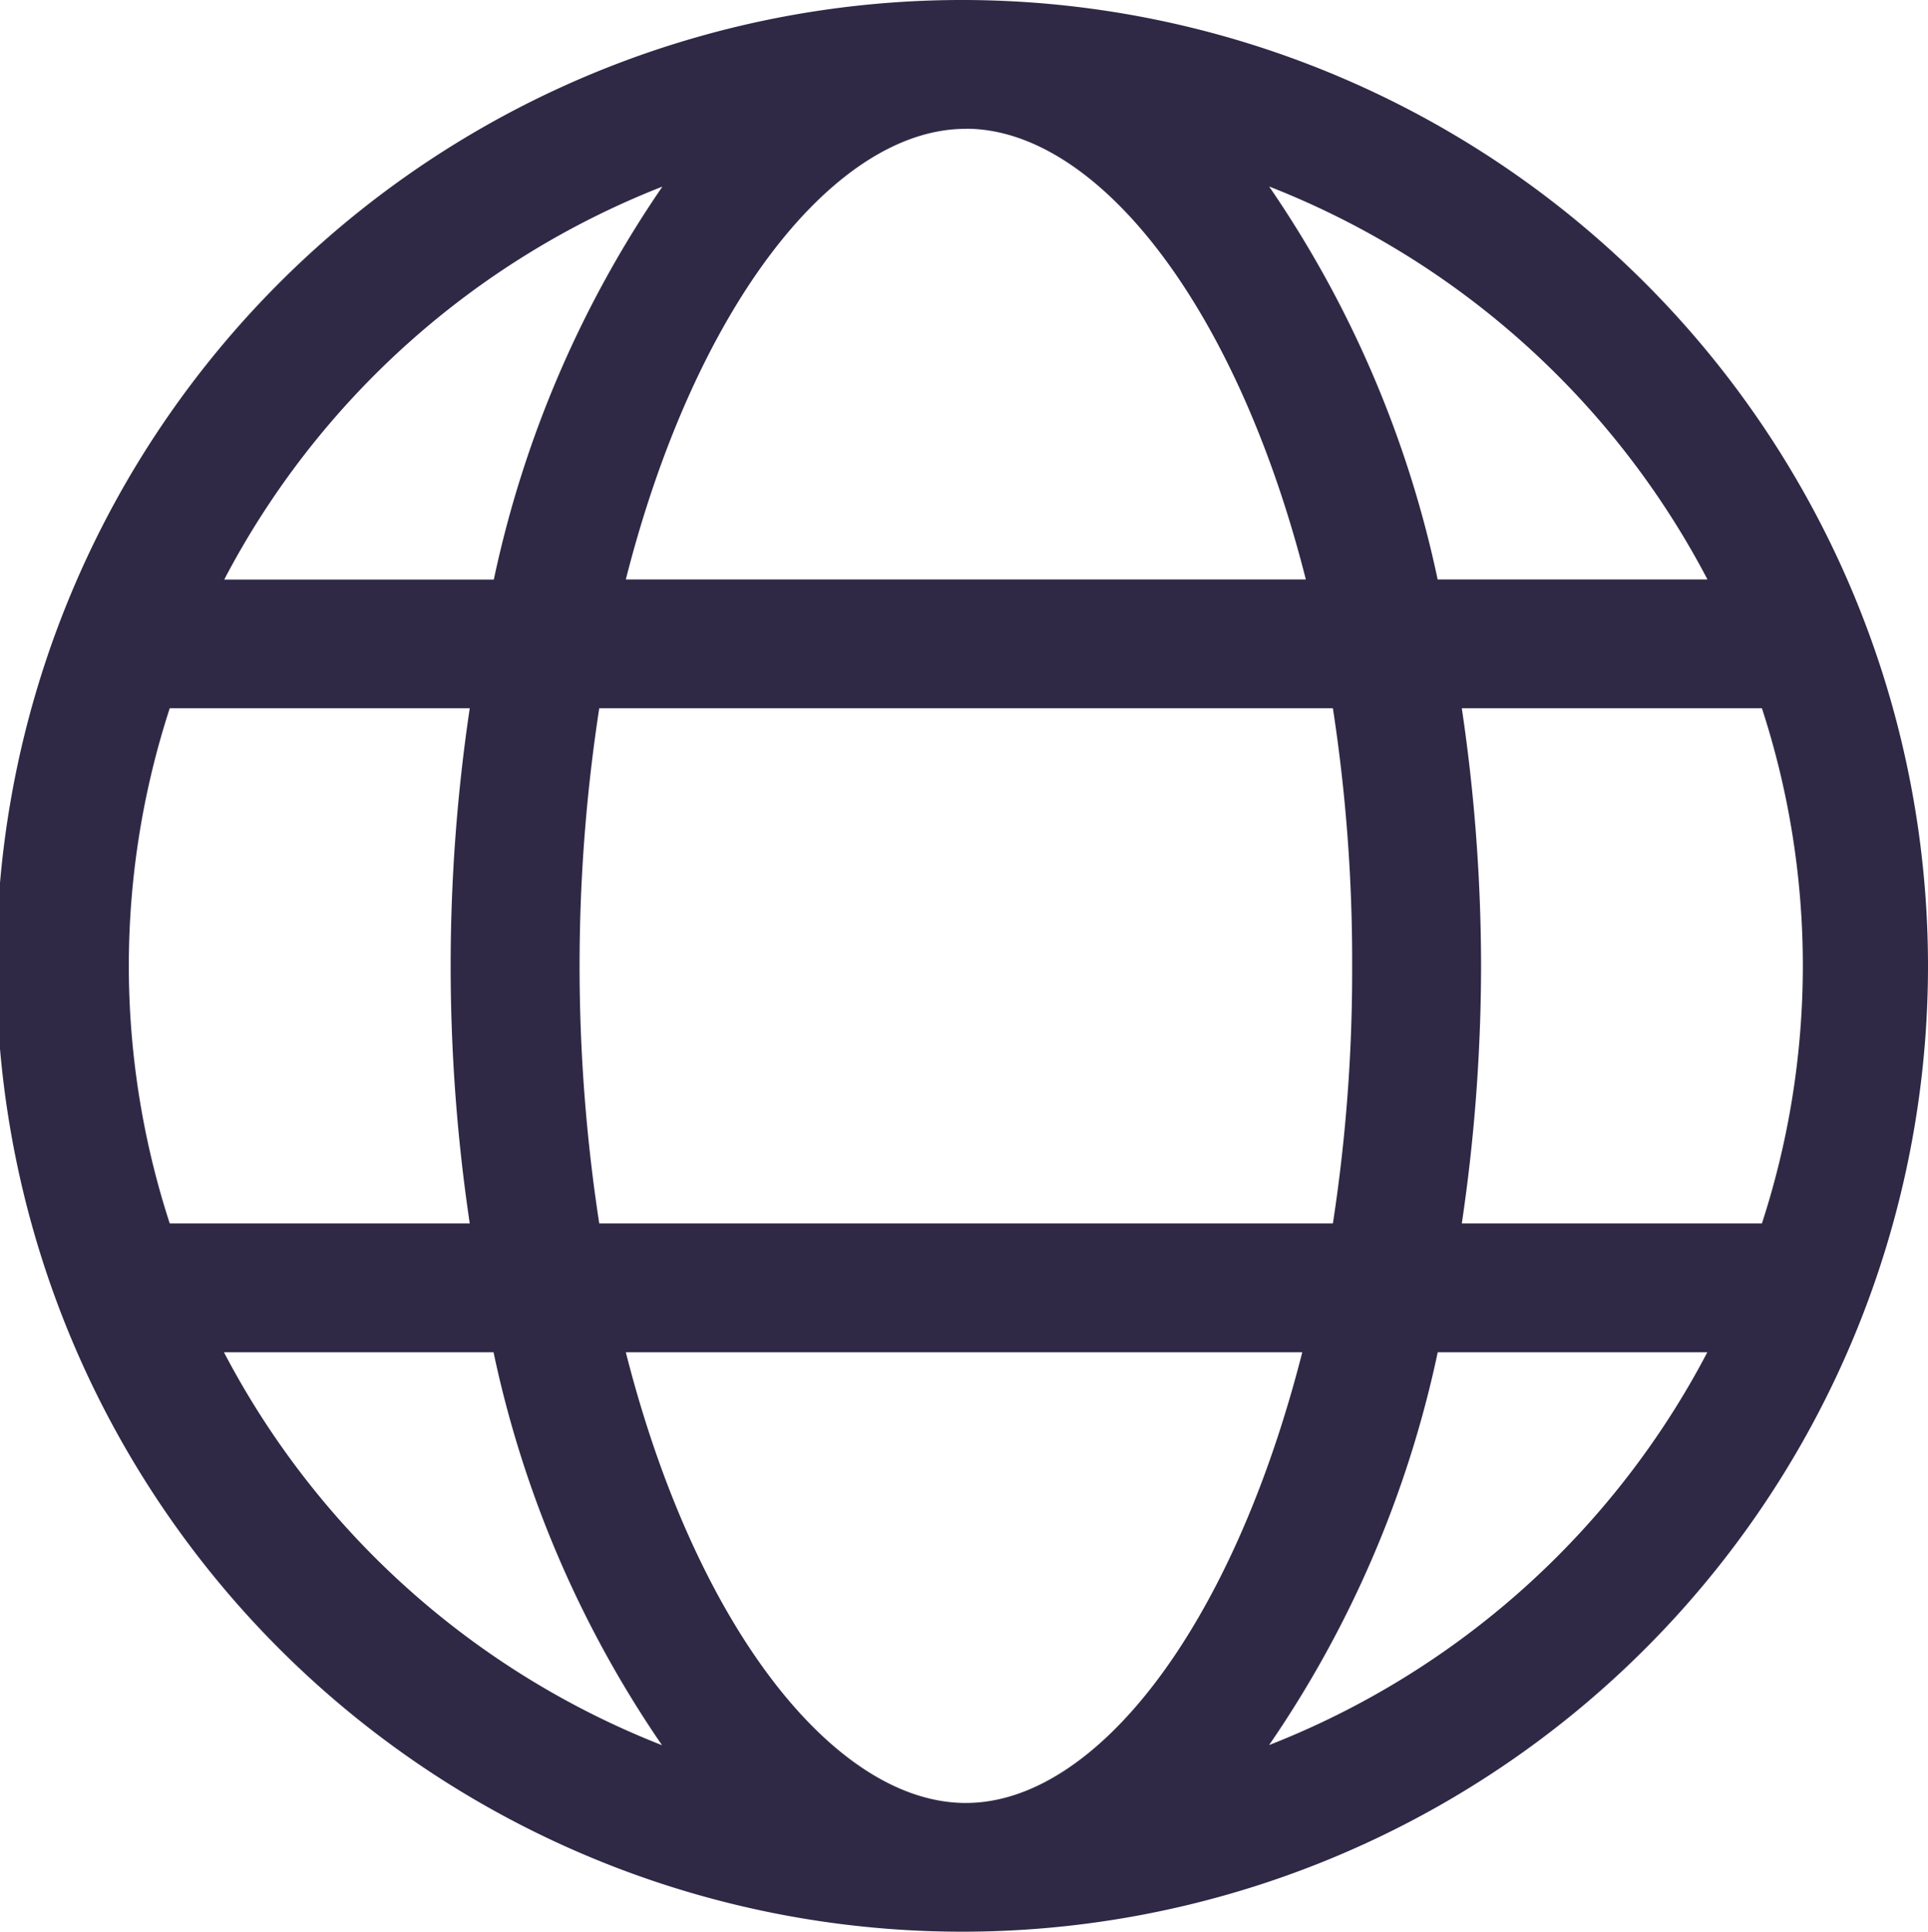 <svg xmlns="http://www.w3.org/2000/svg" width="20.025" height="20.063" viewBox="0 0 20.025 20.063">
  <path id="Path_1528" data-name="Path 1528" d="M10.031,0a10.031,10.031,0,1,0,9.994,10.031A10.034,10.034,0,0,0,10.031,0Zm8.694,10.031a8.65,8.65,0,0,1-.425,2.675H15.183a18.334,18.334,0,0,0,.2-2.675,18.334,18.334,0,0,0-.2-2.675H18.3A8.621,8.621,0,0,1,18.725,10.031Zm-8.694,8.694c-1.347,0-2.8-1.8-3.531-4.681h7.026C12.794,16.919,11.377,18.725,10.031,18.725ZM6.224,12.706a17.616,17.616,0,0,1,0-5.35h7.62a17.251,17.251,0,0,1,.2,2.675,17.251,17.251,0,0,1-.2,2.675ZM1.338,10.031a8.65,8.65,0,0,1,.425-2.675H4.879a18.143,18.143,0,0,0,0,5.35H1.763A8.658,8.658,0,0,1,1.338,10.031Zm8.694-8.694c1.347,0,2.8,1.8,3.531,4.681H6.5C7.231,3.142,8.685,1.338,10.031,1.338Zm7.7,4.681h-2.8a11.355,11.355,0,0,0-1.75-4.081A8.729,8.729,0,0,1,17.735,6.019ZM6.88,1.938A11.375,11.375,0,0,0,5.129,6.019h-2.8A8.732,8.732,0,0,1,6.88,1.938ZM2.326,14.044h2.8a11.355,11.355,0,0,0,1.75,4.081A8.728,8.728,0,0,1,2.326,14.044Zm10.856,4.079a11.357,11.357,0,0,0,1.751-4.079h2.8A8.727,8.727,0,0,1,13.183,18.123Z" fill="#2f2946"/>
</svg>
